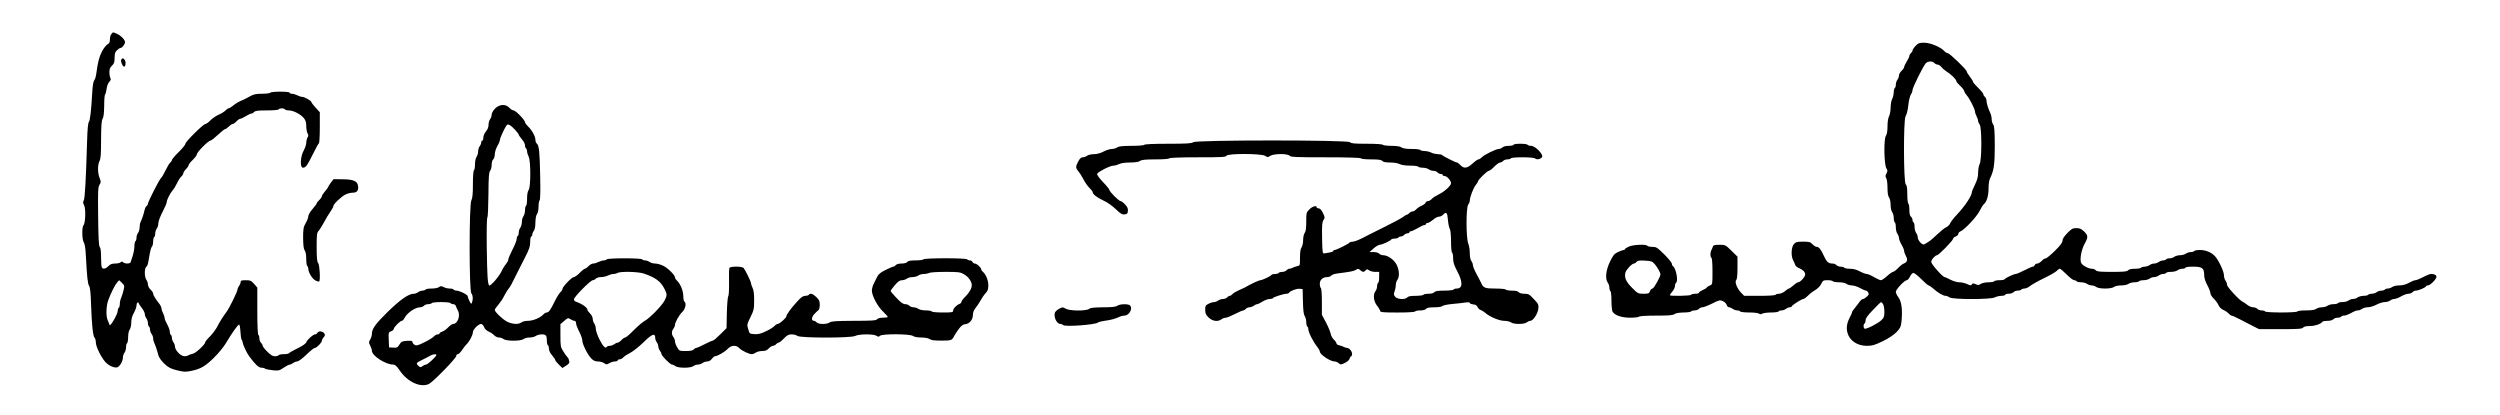 <?xml version="1.0" standalone="no"?>
<!DOCTYPE svg PUBLIC "-//W3C//DTD SVG 20010904//EN"
 "http://www.w3.org/TR/2001/REC-SVG-20010904/DTD/svg10.dtd">
<svg version="1.0" xmlns="http://www.w3.org/2000/svg"
 width="2400pt" height="398pt" viewBox="0 0 2400 398"
 preserveAspectRatio="xMidYMid meet">

<g transform="translate(0,398) scale(0.1,-0.1)"
fill="#000000" stroke="none">
<path d="M1069 3653 c-8 -9 -14 -32 -14 -52 0 -27 -5 -38 -24 -47 -12 -7 -37
-38 -53 -70 -27 -53 -37 -92 -55 -219 -3 -22 -11 -47 -18 -55 -8 -9 -16 -53
-19 -110 -10 -179 -21 -277 -33 -291 -8 -10 -14 -74 -17 -184 -11 -372 -21
-551 -32 -569 -9 -14 -8 -26 4 -48 17 -35 12 -172 -7 -191 -16 -16 -14 -138 3
-163 9 -13 17 -58 20 -125 11 -208 18 -273 31 -293 10 -14 16 -69 19 -176 7
-200 18 -306 34 -322 6 -6 12 -27 12 -45 0 -41 52 -146 93 -190 33 -35 86 -58
114 -49 23 8 53 60 53 94 0 15 7 36 15 46 8 11 15 34 15 52 0 18 4 36 10 39 5
3 10 30 10 59 0 30 6 60 15 72 8 10 15 41 15 67 0 32 8 63 25 93 14 25 25 56
25 69 0 13 4 27 10 30 5 3 10 2 10 -3 0 -5 14 -26 30 -47 17 -21 30 -48 30
-59 0 -12 7 -31 15 -42 8 -10 15 -31 15 -46 0 -15 5 -30 10 -33 6 -3 10 -16
10 -29 0 -12 7 -31 15 -42 8 -10 15 -29 15 -42 0 -12 4 -30 9 -40 12 -24 31
-81 41 -122 6 -22 27 -52 57 -81 40 -38 60 -48 123 -64 64 -16 82 -17 134 -6
92 19 135 44 218 125 44 43 93 103 113 136 60 101 117 182 130 184 6 0 11 -30
13 -69 2 -38 7 -74 13 -79 5 -6 9 -16 9 -24 0 -19 39 -102 64 -135 62 -82 89
-107 117 -107 15 0 30 -4 33 -9 3 -4 34 -11 70 -15 60 -6 67 -5 109 24 25 16
51 30 58 30 8 0 23 7 33 15 11 8 29 15 40 15 10 0 50 29 87 65 37 36 73 65 81
65 18 0 68 51 68 70 0 7 8 22 17 32 13 15 15 23 7 36 -15 23 -55 28 -66 8 -5
-9 -15 -16 -23 -16 -19 0 -75 -49 -85 -76 -6 -14 -36 -35 -84 -58 -41 -20 -78
-41 -81 -46 -3 -6 -26 -10 -50 -10 -24 0 -47 -4 -50 -10 -3 -5 -20 -10 -36
-10 -22 0 -41 12 -74 45 -25 24 -45 51 -45 59 0 7 -7 19 -15 26 -8 7 -15 25
-15 41 0 15 -4 31 -10 34 -6 4 -10 92 -10 230 l0 224 -31 36 c-28 31 -37 35
-80 35 -40 0 -49 -3 -49 -17 0 -10 -7 -27 -15 -37 -8 -11 -15 -27 -15 -35 0
-18 -76 -174 -103 -211 -48 -67 -68 -99 -91 -145 -14 -27 -46 -70 -71 -95 -25
-24 -45 -49 -45 -55 0 -21 -89 -104 -117 -110 -15 -4 -36 -10 -45 -16 -33 -17
-64 -9 -96 24 -18 18 -32 44 -32 57 0 14 -7 34 -15 44 -8 11 -15 30 -15 42 0
13 -4 26 -10 29 -5 3 -10 17 -10 31 0 14 -11 45 -25 70 -14 25 -25 52 -25 62
0 9 -7 30 -15 46 -8 15 -15 36 -15 46 0 10 -10 31 -23 47 -34 42 -57 81 -57
96 0 7 -11 24 -25 37 -14 13 -25 35 -25 49 0 14 -7 35 -15 45 -19 25 -20 110
-1 125 14 11 16 21 34 129 5 29 14 58 20 64 7 7 12 29 12 49 0 21 5 41 10 44
6 3 10 19 10 34 0 15 7 36 15 47 8 10 15 33 15 51 0 18 18 66 40 108 22 42 40
84 40 93 0 22 33 88 58 116 11 12 29 42 41 67 12 26 30 54 41 64 11 10 20 24
20 32 0 8 11 25 25 39 14 14 25 31 25 37 0 7 18 31 40 52 22 21 40 46 40 55 0
19 110 130 129 130 8 0 40 25 72 55 32 30 63 55 69 55 6 0 22 11 36 25 14 14
31 25 38 25 7 0 23 11 36 25 13 14 30 25 37 25 7 0 31 11 53 25 22 14 46 25
54 25 7 0 19 7 26 15 10 12 37 15 121 15 61 0 110 4 114 10 3 6 17 10 30 10
13 0 27 -4 30 -10 3 -5 20 -10 37 -10 43 0 112 -35 143 -72 19 -23 25 -41 25
-79 0 -27 6 -58 12 -69 10 -16 10 -24 0 -40 -6 -11 -12 -34 -12 -50 0 -17 -11
-51 -25 -76 -32 -58 -37 -164 -7 -164 27 0 42 22 97 133 27 54 52 100 57 103
4 3 8 71 8 151 l0 146 -40 43 c-22 24 -40 48 -40 53 0 13 -67 51 -89 51 -10 0
-32 7 -47 15 -16 8 -39 15 -51 15 -13 0 -23 5 -23 10 0 6 -36 10 -89 10 -50 0
-93 -4 -96 -10 -3 -5 -39 -10 -79 -10 -59 0 -81 -5 -117 -25 -24 -14 -51 -27
-59 -31 -44 -18 -68 -31 -100 -56 -19 -16 -40 -28 -46 -28 -6 0 -19 -9 -30
-21 -10 -11 -39 -29 -65 -40 -25 -11 -61 -36 -80 -55 -18 -19 -39 -34 -47 -34
-20 0 -192 -170 -192 -190 0 -8 -29 -45 -65 -80 -36 -35 -65 -70 -65 -76 0 -6
-7 -18 -16 -25 -9 -7 -29 -41 -45 -75 -16 -34 -36 -67 -44 -74 -16 -13 -125
-227 -125 -246 0 -6 -6 -17 -14 -23 -8 -6 -16 -24 -19 -39 -5 -29 -24 -86 -38
-114 -5 -10 -9 -33 -9 -51 0 -18 -7 -42 -15 -53 -8 -10 -15 -31 -15 -46 0 -15
-4 -30 -10 -33 -5 -3 -10 -25 -10 -48 0 -23 -7 -64 -16 -92 -9 -27 -18 -56
-20 -62 -4 -16 -56 -17 -72 -1 -9 9 -15 9 -24 0 -7 -7 -31 -12 -53 -12 -31 0
-47 -6 -65 -25 -27 -28 -55 -32 -64 -9 -3 9 -6 53 -6 98 0 52 -5 87 -12 94
-10 10 -14 86 -16 293 -3 247 -1 283 13 305 15 24 15 29 1 65 -20 50 -20 125
-1 163 12 22 15 68 15 205 1 134 4 182 15 201 10 17 14 57 15 127 0 56 4 104
9 107 4 3 11 26 14 51 3 27 13 55 25 68 15 16 18 27 12 37 -5 8 -10 33 -10 56
0 30 6 46 25 64 20 19 25 33 25 75 0 41 5 56 23 73 13 12 28 22 34 22 16 0 43
35 43 56 0 23 -42 65 -83 82 -35 15 -32 15 -48 -5z m118 -2456 c-5 -23 -16
-56 -23 -74 -8 -17 -14 -45 -14 -61 0 -17 -4 -34 -10 -37 -5 -3 -10 -17 -10
-30 0 -30 -72 -155 -78 -135 -2 8 -11 30 -19 48 -17 39 -14 137 7 192 26 70
64 145 84 168 l20 22 26 -25 c25 -24 26 -29 17 -68z"/>
<path d="M18389 3539 c-16 -17 -29 -37 -29 -44 0 -7 -7 -18 -15 -25 -8 -7 -15
-19 -15 -26 0 -8 -11 -32 -25 -54 -14 -22 -25 -46 -25 -53 0 -7 -11 -24 -25
-37 -14 -13 -25 -33 -25 -45 0 -12 -7 -30 -15 -41 -8 -10 -15 -31 -15 -46 0
-15 -4 -30 -10 -33 -5 -3 -10 -23 -10 -43 -1 -20 -7 -48 -15 -62 -8 -14 -14
-50 -15 -81 0 -31 -7 -70 -15 -85 -9 -18 -15 -56 -15 -97 0 -45 -5 -76 -16
-92 -21 -33 -17 -278 6 -312 12 -19 12 -25 0 -48 -11 -21 -12 -30 -2 -45 7
-11 12 -53 12 -93 0 -49 5 -80 15 -93 8 -11 15 -41 15 -70 0 -28 6 -59 15 -70
8 -10 15 -36 15 -56 0 -20 5 -40 10 -43 6 -3 10 -25 10 -48 0 -23 7 -51 15
-61 8 -11 15 -29 15 -40 0 -12 11 -41 25 -65 14 -23 25 -51 25 -61 0 -10 8
-31 17 -48 19 -34 13 -59 -19 -71 -13 -5 -39 -25 -57 -45 -19 -20 -41 -36 -48
-36 -7 0 -33 -18 -57 -40 -24 -22 -50 -40 -59 -40 -9 0 -39 14 -67 30 -28 17
-59 30 -70 30 -10 0 -40 11 -66 25 -31 17 -63 25 -95 25 -26 0 -51 5 -54 10
-3 6 -19 10 -34 10 -16 0 -34 7 -41 15 -7 8 -23 15 -37 15 -40 0 -57 15 -83
72 -29 65 -48 88 -70 88 -9 0 -27 11 -40 25 -20 22 -32 25 -90 25 -57 0 -70
-3 -88 -23 -26 -28 -30 -113 -8 -155 8 -15 17 -35 20 -45 3 -9 18 -23 33 -29
42 -18 63 -39 63 -63 0 -22 -47 -75 -68 -75 -6 0 -27 -13 -45 -30 -19 -16 -39
-30 -43 -30 -5 0 -22 -11 -38 -25 -16 -14 -42 -25 -57 -25 -15 0 -31 -4 -34
-10 -4 -6 -66 -10 -154 -10 l-147 0 -31 32 c-39 42 -62 103 -45 120 8 8 12 49
12 118 l0 106 -58 57 c-57 56 -59 57 -115 57 -46 0 -59 -3 -63 -17 -3 -10 -10
-26 -15 -35 -12 -23 -12 -65 1 -73 6 -4 10 -59 10 -131 0 -122 0 -125 -24
-134 -13 -5 -27 -14 -31 -20 -4 -7 -23 -18 -41 -26 -19 -8 -34 -19 -34 -24 0
-6 -15 -10 -34 -10 -19 0 -38 -4 -41 -10 -7 -11 -205 -14 -205 -4 0 3 11 19
25 36 14 16 25 40 25 53 0 13 5 27 10 30 24 15 0 141 -30 160 -5 3 -10 14 -10
23 0 10 -33 50 -73 90 -67 66 -76 72 -114 72 -23 0 -45 5 -48 10 -10 17 -134
12 -177 -7 -21 -9 -38 -20 -38 -25 0 -4 -6 -8 -13 -8 -7 0 -32 -9 -55 -20 -35
-17 -47 -31 -77 -94 -39 -81 -47 -164 -20 -200 8 -11 15 -32 15 -47 0 -15 5
-31 10 -34 6 -3 10 -44 10 -91 0 -47 5 -94 10 -105 20 -36 87 -59 171 -59 43
0 81 5 84 10 4 6 69 10 164 10 123 0 161 3 177 15 12 9 43 14 86 15 37 0 70 5
73 10 3 6 19 10 34 10 16 0 34 7 41 15 7 8 22 15 33 15 12 0 54 16 94 36 67
34 74 35 103 23 17 -8 33 -24 36 -36 4 -13 14 -23 23 -23 9 0 25 -7 35 -15 11
-8 30 -15 42 -15 13 0 26 -4 29 -10 3 -5 43 -10 89 -10 46 0 87 -5 93 -11 8
-8 17 -8 31 0 11 6 50 11 86 11 36 0 68 5 71 10 3 6 16 10 29 10 12 0 31 7 42
15 10 8 27 15 37 15 9 0 17 3 17 8 0 10 96 72 113 72 7 0 26 14 42 30 16 17
48 42 71 55 24 14 48 39 58 60 16 32 20 35 61 35 24 0 47 -4 50 -10 3 -5 30
-10 59 -10 30 0 60 -6 72 -15 10 -8 34 -15 52 -15 18 0 53 -11 78 -25 25 -14
51 -25 58 -25 11 0 26 -20 26 -34 0 -11 -40 -46 -53 -46 -9 0 -24 -12 -34 -26
-10 -14 -30 -41 -45 -59 -16 -18 -28 -37 -28 -42 0 -6 -11 -31 -25 -57 -71
-133 14 -266 168 -266 51 0 74 7 151 44 57 28 107 61 133 88 35 37 42 51 47
98 12 112 2 195 -30 237 -13 17 -24 41 -24 52 0 22 84 111 105 111 8 0 22 16
31 35 9 19 24 35 33 35 9 0 43 -27 76 -60 33 -33 64 -60 70 -60 6 0 26 -14 45
-31 42 -38 94 -69 118 -69 10 0 27 -7 38 -15 27 -21 397 -21 434 0 14 8 42 14
63 15 20 0 37 5 37 10 0 6 15 10 34 10 18 0 39 7 46 15 7 8 25 15 41 15 15 0
31 5 34 10 3 6 17 10 30 10 13 0 36 10 52 23 15 13 75 47 133 75 58 28 114 60
124 71 11 12 24 21 30 21 7 0 36 -25 66 -55 30 -30 62 -55 72 -55 9 0 20 -4
23 -10 3 -5 23 -10 44 -10 20 0 46 -7 57 -15 10 -8 30 -15 44 -15 14 0 34 -7
44 -15 27 -20 144 -20 170 0 11 9 42 15 70 15 29 0 59 7 70 15 11 8 37 15 57
15 21 0 41 5 44 10 3 5 23 10 44 10 20 0 46 7 57 15 10 8 30 15 44 15 14 0 34
7 44 15 11 8 30 15 42 15 13 0 26 5 29 10 3 6 25 10 48 10 23 0 51 7 61 15 11
8 32 15 48 15 15 0 28 5 28 10 0 6 31 10 73 10 88 0 107 -14 107 -78 0 -28 10
-62 30 -99 17 -31 30 -66 30 -78 0 -11 14 -34 31 -51 17 -16 38 -44 46 -62 9
-21 26 -38 46 -47 18 -7 41 -23 51 -34 11 -12 24 -21 30 -21 6 0 40 -15 76
-34 36 -19 93 -48 126 -65 l61 -31 206 0 c170 0 207 3 217 15 8 10 30 15 65
15 49 0 107 20 120 41 4 5 26 9 49 9 27 0 48 6 56 15 7 8 25 15 41 15 15 0 31
5 34 10 3 6 15 10 27 10 11 0 34 7 51 16 59 31 67 34 85 34 10 0 27 7 38 15
10 8 35 15 55 15 20 0 57 11 83 25 26 14 62 25 80 25 18 0 41 7 52 15 10 8 29
15 40 15 12 0 42 11 65 25 24 14 56 25 70 25 15 0 32 7 39 15 7 8 22 15 33 15
25 0 97 31 97 42 0 4 8 8 18 8 22 0 82 60 82 82 0 17 -20 28 -51 28 -11 0 -45
-13 -76 -30 -31 -16 -64 -30 -74 -30 -10 0 -38 -11 -63 -25 -30 -17 -61 -25
-93 -25 -26 0 -57 -7 -67 -15 -11 -8 -30 -15 -42 -15 -13 0 -26 -4 -29 -10 -3
-5 -18 -10 -33 -10 -15 0 -36 -7 -46 -15 -11 -8 -32 -15 -47 -15 -15 0 -31 -5
-34 -10 -3 -5 -23 -10 -44 -10 -20 0 -46 -7 -57 -15 -10 -8 -30 -15 -44 -15
-14 0 -34 -7 -44 -15 -11 -8 -37 -15 -57 -15 -21 0 -41 -4 -44 -10 -3 -5 -23
-10 -44 -10 -20 0 -46 -7 -57 -15 -10 -8 -35 -15 -54 -15 -19 0 -44 -7 -54
-15 -14 -10 -45 -15 -97 -15 -43 0 -81 -4 -84 -10 -8 -13 -302 -13 -310 0 -3
6 -19 10 -34 10 -16 0 -34 7 -41 15 -7 8 -25 15 -40 15 -16 0 -41 11 -57 24
-15 12 -34 25 -40 27 -28 9 -153 143 -153 164 0 12 -7 30 -15 41 -8 10 -15 34
-15 52 0 35 -50 142 -84 180 -33 38 -90 62 -145 62 -27 0 -53 -4 -56 -10 -3
-5 -19 -10 -34 -10 -15 0 -36 -7 -47 -15 -10 -8 -35 -15 -55 -15 -19 0 -44 -7
-55 -15 -10 -8 -31 -15 -46 -15 -15 0 -30 -4 -33 -10 -3 -5 -16 -10 -29 -10
-12 0 -31 -7 -42 -15 -10 -8 -30 -15 -44 -15 -14 0 -34 -7 -44 -15 -11 -8 -32
-15 -47 -15 -15 0 -31 -4 -34 -10 -3 -5 -30 -10 -59 -10 -35 0 -58 -5 -66 -15
-10 -12 -40 -15 -155 -15 -115 0 -145 3 -155 15 -7 8 -23 15 -37 15 -36 0
-100 36 -106 61 -11 40 6 124 34 176 37 66 36 82 -4 121 -26 25 -41 32 -73 32
-36 0 -47 -6 -87 -47 -31 -32 -47 -56 -47 -73 0 -18 -20 -46 -73 -98 -40 -39
-79 -72 -88 -72 -9 0 -26 -11 -39 -25 -13 -14 -32 -25 -42 -25 -10 0 -21 -7
-24 -15 -4 -8 -12 -15 -19 -15 -8 0 -44 -16 -81 -35 -37 -19 -74 -35 -82 -35
-19 0 -100 -38 -108 -51 -3 -5 -25 -9 -49 -9 -24 0 -47 -4 -50 -10 -3 -5 -29
-10 -56 -10 -28 0 -60 -7 -73 -15 -19 -13 -28 -14 -50 -3 -23 10 -29 9 -36 -2
-7 -12 -14 -12 -45 3 -20 9 -53 17 -75 17 -22 0 -59 11 -86 25 -26 14 -51 25
-55 25 -19 0 -129 124 -129 145 0 22 38 65 56 65 15 0 154 142 154 158 0 7 11
17 25 22 14 5 25 17 25 25 0 9 9 19 19 23 38 14 156 139 184 195 15 30 34 61
43 68 27 22 44 80 44 149 0 39 6 80 14 97 37 73 46 133 46 317 -1 143 -4 185
-15 200 -8 11 -15 34 -15 52 0 18 -6 45 -14 61 -19 38 -36 95 -36 120 0 11 -7
26 -15 33 -8 7 -15 18 -15 26 0 7 -22 34 -50 61 -27 26 -50 53 -50 59 0 6 -13
28 -30 49 -16 21 -30 43 -30 50 0 17 -165 175 -182 175 -8 0 -23 9 -33 20 -35
39 -134 80 -193 80 -48 0 -57 -4 -83 -31z m181 -164 c7 -8 21 -15 30 -15 10 0
27 -10 37 -23 10 -13 32 -32 48 -42 44 -27 95 -77 95 -92 0 -8 16 -27 35 -44
19 -17 37 -40 41 -52 3 -12 15 -32 26 -44 25 -26 78 -132 78 -154 0 -9 7 -30
15 -45 8 -16 15 -36 15 -45 0 -8 7 -24 15 -35 21 -28 21 -337 0 -378 -8 -15
-15 -53 -15 -83 0 -40 -8 -70 -30 -115 -16 -33 -30 -65 -30 -72 0 -35 -66
-134 -143 -216 -29 -30 -58 -67 -65 -83 -6 -15 -24 -33 -39 -39 -16 -7 -55
-39 -89 -71 -55 -53 -79 -71 -123 -93 -18 -9 -61 39 -61 69 0 12 -7 31 -15 41
-8 11 -15 37 -15 57 0 21 -4 41 -10 44 -5 3 -10 14 -10 24 0 10 -7 24 -15 31
-10 8 -15 31 -15 66 0 29 -4 56 -10 59 -5 3 -10 44 -10 89 0 62 -4 87 -15 96
-21 18 -23 625 -1 655 7 11 16 39 20 63 3 23 9 61 12 85 4 23 13 51 20 62 8
11 14 29 14 40 0 23 102 229 127 257 20 22 66 24 83 3z m-2685 -1930 c27 -32
55 -81 55 -99 0 -23 -63 -136 -76 -136 -8 0 -19 -11 -24 -25 -8 -22 -15 -25
-63 -25 -51 0 -54 2 -110 58 -58 58 -75 98 -63 145 6 27 63 87 82 87 6 0 18 7
25 16 10 13 28 15 81 12 59 -3 70 -7 93 -33z m2191 -382 c7 -10 14 -43 14 -74
0 -48 -4 -59 -28 -82 -34 -33 -148 -91 -162 -82 -13 8 -13 42 0 50 6 3 10 18
10 32 0 18 21 47 72 99 39 41 73 74 76 74 3 0 11 -8 18 -17z"/>
<path d="M1163 3404 c-6 -16 15 -64 28 -64 14 0 20 39 9 60 -13 24 -28 26 -37
4z"/>
<path d="M4752 2937 c-18 -18 -32 -44 -32 -57 0 -14 -7 -34 -15 -44 -8 -11
-15 -35 -15 -54 0 -22 -9 -45 -25 -64 -14 -17 -25 -42 -25 -59 0 -16 -4 -29
-10 -29 -5 0 -10 -8 -10 -17 0 -10 -7 -27 -15 -37 -8 -11 -15 -34 -15 -51 0
-17 -7 -40 -15 -51 -8 -11 -15 -41 -15 -71 0 -28 -4 -55 -10 -58 -6 -4 -10
-59 -10 -133 0 -93 -4 -135 -15 -156 -22 -42 -22 -862 0 -892 16 -21 18 -57 6
-88 -7 -18 -9 -16 -24 14 -9 18 -17 39 -17 46 0 15 -78 54 -108 54 -11 0 -24
5 -27 10 -3 6 -21 10 -38 10 -18 0 -44 6 -58 14 -22 11 -29 11 -44 0 -10 -8
-42 -14 -71 -14 -29 0 -56 -4 -59 -10 -3 -5 -16 -10 -29 -10 -12 0 -31 -7 -42
-15 -10 -8 -29 -15 -41 -15 -51 0 -130 -56 -251 -174 -120 -118 -152 -163
-152 -213 0 -14 -7 -37 -16 -52 -15 -25 -15 -30 0 -59 9 -17 16 -39 16 -49 0
-48 131 -133 205 -133 18 0 34 -14 64 -59 75 -110 204 -167 282 -125 44 25
259 246 259 267 0 10 7 17 15 17 8 0 25 17 39 37 13 21 33 46 44 57 27 24 62
90 62 118 0 25 53 78 78 78 10 0 22 -12 29 -29 7 -19 23 -35 44 -44 19 -8 43
-24 53 -36 11 -11 31 -21 45 -21 14 0 35 -7 45 -15 27 -21 165 -21 192 0 10 8
37 15 59 15 22 0 49 7 59 15 11 8 36 15 57 15 41 0 49 -11 49 -65 0 -19 5 -37
10 -40 6 -3 10 -19 10 -34 0 -17 12 -42 30 -62 16 -19 30 -39 30 -45 0 -5 15
-25 34 -43 l35 -34 36 23 c23 14 34 28 31 37 -3 8 -6 18 -6 23 0 5 -6 15 -13
22 -8 7 -26 32 -40 56 -25 38 -27 50 -27 151 l0 109 36 31 c34 30 37 31 60 17
13 -9 30 -16 39 -16 9 0 15 -9 15 -23 0 -12 14 -49 30 -80 17 -32 30 -70 30
-85 0 -35 50 -136 86 -173 21 -21 37 -29 64 -29 19 0 46 -7 59 -16 22 -16 25
-16 51 0 16 9 40 16 54 16 14 0 26 5 26 10 0 6 8 10 18 10 11 0 27 9 37 20 10
11 39 30 64 42 25 12 83 58 128 101 83 82 113 93 113 44 0 -13 7 -32 15 -43 8
-10 15 -28 15 -40 0 -11 7 -29 15 -40 8 -10 15 -25 15 -32 0 -17 84 -102 101
-102 8 0 23 -7 33 -15 27 -20 145 -20 172 0 10 8 30 15 44 15 14 0 34 7 44 15
11 8 31 15 46 15 15 0 33 10 44 25 10 14 24 25 29 25 23 0 95 41 122 70 35 37
82 40 111 9 21 -24 94 -59 122 -59 10 0 27 7 38 15 10 8 37 15 60 15 30 0 47
6 64 25 13 14 31 25 41 25 9 0 22 7 29 15 7 8 18 15 24 15 7 0 30 18 51 40 31
32 46 40 75 40 20 0 45 -7 56 -15 28 -21 517 -21 554 0 34 19 179 20 205 1 16
-11 21 -11 33 0 20 21 289 19 316 -1 12 -9 43 -15 80 -15 38 -1 68 -6 80 -15
14 -11 46 -15 110 -15 99 0 105 3 124 40 6 14 27 45 45 70 26 34 41 46 65 48
40 4 72 43 72 89 0 22 9 46 23 63 12 15 31 42 42 61 11 18 25 41 31 51 6 10
21 29 33 42 37 39 18 153 -33 196 -9 7 -16 18 -16 24 0 17 -43 56 -62 56 -9 0
-18 7 -22 15 -3 8 -14 15 -25 15 -11 0 -23 5 -26 10 -8 14 -412 14 -420 0 -3
-5 -37 -10 -74 -10 -49 0 -72 -4 -81 -15 -7 -9 -29 -15 -55 -15 -26 0 -48 -6
-55 -15 -7 -8 -17 -15 -24 -15 -6 0 -39 -14 -75 -32 -45 -22 -68 -41 -78 -62
-8 -17 -23 -47 -33 -66 -11 -19 -19 -50 -20 -69 0 -50 55 -154 110 -205 26
-25 45 -47 42 -50 -3 -3 -24 -6 -47 -6 -26 0 -48 -6 -55 -15 -10 -12 -48 -15
-224 -15 -170 -1 -215 -4 -230 -15 -26 -20 -110 -20 -126 0 -7 8 -18 15 -25
15 -27 0 -26 33 2 64 15 17 34 34 41 39 6 4 12 27 12 51 0 35 -6 48 -33 74
-33 32 -61 41 -72 22 -3 -5 -19 -10 -34 -10 -21 0 -40 -13 -77 -54 -61 -67
-104 -125 -104 -142 0 -15 -66 -74 -84 -74 -7 0 -21 -9 -31 -20 -10 -11 -46
-34 -81 -50 -49 -24 -74 -30 -111 -28 -47 3 -47 4 -60 48 -13 43 -12 47 22
116 32 65 35 78 35 161 0 61 -5 100 -15 119 -8 16 -15 36 -15 44 0 16 -53 124
-71 147 -15 17 -125 18 -136 1 -4 -7 -6 -68 -4 -136 1 -72 -2 -128 -7 -135 -6
-7 -12 -79 -14 -160 l-3 -147 -60 -60 c-33 -33 -65 -60 -72 -60 -6 0 -42 -16
-79 -35 -37 -19 -72 -35 -79 -35 -7 0 -18 -7 -25 -15 -9 -10 -32 -15 -75 -15
-62 0 -64 1 -84 36 -12 19 -21 45 -21 57 0 12 -7 31 -15 41 -19 25 -19 55 0
80 8 11 15 27 15 35 0 26 39 96 70 126 31 29 42 86 20 100 -5 3 -10 27 -10 52
0 50 -28 119 -60 148 -11 10 -20 24 -20 32 0 22 -69 91 -114 112 -23 12 -58
21 -77 21 -19 0 -43 7 -53 15 -11 8 -30 15 -42 15 -13 0 -26 5 -29 10 -4 6
-72 10 -170 10 -98 0 -166 -4 -170 -10 -3 -5 -16 -10 -28 -10 -12 0 -35 -7
-51 -15 -15 -8 -38 -15 -50 -15 -13 0 -33 -11 -46 -25 -13 -14 -29 -25 -35
-25 -6 0 -29 -18 -50 -40 -21 -22 -47 -40 -56 -40 -19 0 -109 -93 -109 -113 0
-8 -9 -22 -20 -32 -11 -10 -36 -50 -55 -89 -41 -84 -57 -106 -77 -106 -8 0
-23 -9 -33 -20 -28 -31 -98 -60 -146 -60 -24 0 -53 -7 -63 -15 -29 -22 -89
-18 -138 7 -44 23 -118 94 -118 113 0 6 15 28 34 49 18 21 44 59 56 85 13 25
31 55 40 66 19 22 33 48 80 145 18 36 54 108 81 160 40 78 49 105 49 148 0 28
5 52 10 52 6 0 10 8 10 18 0 9 7 26 15 36 9 12 15 43 15 80 1 38 6 68 15 80 9
12 15 41 15 71 0 28 5 56 10 61 7 7 9 84 6 225 -4 237 -11 302 -32 320 -8 6
-14 22 -14 36 0 33 -32 92 -69 127 -17 17 -31 36 -31 43 0 20 -90 113 -110
113 -9 0 -27 11 -40 25 -36 39 -96 35 -138 -8z m191 -201 c20 -22 37 -44 37
-49 0 -5 14 -25 30 -44 17 -18 30 -45 30 -58 0 -13 5 -27 10 -30 6 -3 10 -16
10 -28 0 -12 7 -35 15 -51 21 -40 21 -292 0 -320 -10 -13 -15 -43 -15 -82 0
-35 -4 -66 -10 -69 -5 -3 -10 -23 -10 -44 0 -20 -7 -46 -15 -57 -8 -10 -15
-35 -15 -55 0 -19 -7 -44 -15 -55 -8 -10 -15 -31 -15 -46 0 -15 -4 -30 -10
-33 -5 -3 -10 -17 -10 -30 0 -13 -18 -59 -40 -101 -22 -43 -40 -85 -40 -95 0
-10 -11 -30 -24 -46 -13 -15 -32 -46 -42 -69 -24 -51 -110 -148 -119 -134 -14
23 -18 94 -22 364 -2 161 0 283 6 290 5 6 9 105 10 221 1 168 5 212 16 225 8
9 15 35 15 57 0 24 6 46 15 53 8 7 15 29 15 49 0 20 11 55 25 80 14 23 25 51
25 61 0 15 39 101 63 137 11 18 37 4 80 -41z m1237 -1382 c114 -39 162 -74
200 -149 25 -49 25 -61 0 -110 -25 -49 -143 -170 -190 -195 -19 -10 -66 -50
-105 -89 -38 -39 -75 -71 -83 -71 -7 0 -23 -11 -36 -25 -13 -14 -30 -25 -37
-25 -8 0 -23 -7 -33 -15 -11 -8 -30 -15 -42 -15 -13 0 -25 -4 -29 -10 -12 -20
-36 4 -70 71 -19 38 -35 84 -35 102 0 17 -7 41 -15 51 -8 11 -15 32 -15 46 0
15 -11 36 -25 50 -14 13 -25 29 -25 35 0 22 -55 60 -112 79 -10 3 -18 13 -18
23 0 22 159 183 181 183 9 0 22 7 29 15 7 8 29 15 50 15 21 0 51 7 66 15 16 8
40 15 54 15 14 0 32 5 40 10 24 16 199 12 250 -6z m3074 -7 c42 -23 74 -68 75
-103 1 -31 -23 -74 -64 -114 -19 -18 -35 -40 -35 -47 0 -8 -8 -16 -17 -20 -29
-10 -63 -45 -63 -65 0 -16 -10 -18 -99 -18 -56 0 -103 4 -106 10 -3 6 -30 10
-58 10 -30 0 -60 7 -71 15 -11 8 -32 15 -47 15 -14 0 -32 7 -39 15 -7 8 -25
15 -40 15 -20 0 -41 15 -83 59 -32 33 -57 63 -57 68 0 4 18 29 41 56 30 35 48
47 68 47 15 0 36 7 47 15 10 8 35 15 55 15 19 0 44 7 55 15 10 8 35 15 54 15
19 0 42 5 50 10 8 5 78 10 155 10 126 0 144 -2 179 -23z m-4929 -277 c3 -5 15
-10 26 -10 11 0 22 -8 25 -17 3 -10 12 -31 21 -46 25 -48 -4 -127 -47 -127 -9
0 -31 -15 -49 -34 -18 -19 -44 -37 -57 -40 -13 -4 -24 -11 -24 -16 0 -6 -8
-10 -18 -10 -11 0 -27 -9 -37 -20 -11 -12 -51 -37 -91 -56 -60 -30 -75 -34
-93 -25 -11 7 -21 19 -21 27 0 12 -11 14 -52 12 -47 -3 -55 -6 -73 -35 -18
-29 -24 -33 -60 -30 l-40 2 -3 73 c-3 69 -2 73 23 82 14 5 25 15 25 22 0 16
61 78 77 78 7 0 19 12 27 28 25 49 103 102 149 102 13 0 30 7 37 15 7 8 25 15
41 15 15 0 31 5 34 10 3 6 44 10 90 10 46 0 87 -4 90 -10z m-135 -497 c0 -14
-84 -93 -100 -93 -8 0 -24 -7 -34 -15 -17 -13 -22 -13 -38 2 -26 23 -23 30 25
53 23 11 49 24 57 29 8 4 24 13 35 19 23 12 55 15 55 5z"/>
<path d="M11456 2615 c-16 -12 -62 -15 -242 -15 -138 0 -225 -4 -229 -10 -4
-6 -56 -10 -123 -10 -87 -1 -122 -4 -136 -15 -11 -8 -34 -15 -52 -15 -18 0
-54 -11 -80 -25 -30 -16 -64 -25 -93 -25 -25 0 -55 -7 -65 -15 -11 -8 -30 -15
-42 -15 -16 0 -28 -12 -43 -40 -27 -51 -26 -62 3 -97 13 -15 35 -50 49 -78 14
-27 39 -63 56 -79 17 -17 31 -35 31 -41 0 -20 42 -52 105 -81 34 -15 84 -51
116 -81 46 -45 62 -54 85 -51 24 2 30 8 32 34 2 22 -5 38 -28 62 -16 18 -36
32 -43 32 -16 0 -107 91 -107 107 0 6 -27 40 -60 74 -34 35 -59 70 -58 78 4
19 123 81 157 81 14 0 39 7 55 15 18 9 57 15 105 15 51 1 82 5 95 15 15 11 51
15 147 15 75 0 130 4 134 10 4 6 106 10 275 10 229 0 269 2 274 15 8 23 336
22 371 -1 23 -15 27 -15 50 0 33 22 167 23 185 1 11 -13 62 -15 346 -15 211 0
335 -4 339 -10 3 -6 48 -10 99 -10 71 0 97 -4 106 -15 9 -10 32 -15 75 -15 36
0 75 -6 91 -15 18 -9 57 -15 101 -15 39 0 75 -4 78 -10 3 -5 23 -10 44 -10 20
0 46 -7 57 -15 10 -8 31 -15 45 -15 15 0 32 -7 39 -15 7 -8 21 -15 31 -15 11
0 19 -4 19 -10 0 -5 9 -10 19 -10 22 0 61 -44 61 -69 0 -24 -67 -84 -120 -108
-25 -12 -54 -30 -64 -42 -11 -12 -27 -21 -36 -21 -10 0 -21 -7 -24 -15 -3 -9
-20 -22 -39 -30 -18 -7 -41 -23 -51 -34 -11 -12 -27 -21 -36 -21 -10 0 -23 -7
-30 -15 -7 -8 -17 -15 -22 -15 -5 0 -24 -11 -41 -24 -18 -13 -97 -56 -177 -95
-80 -40 -152 -76 -160 -80 -76 -41 -124 -61 -144 -61 -14 0 -27 -4 -31 -9 -7
-12 -127 -71 -143 -71 -7 0 -12 -4 -12 -9 0 -5 -15 -11 -32 -14 -18 -3 -42 -7
-53 -9 -19 -3 -20 3 -23 146 -2 122 0 153 13 173 15 22 15 27 -5 69 -15 29
-28 44 -41 44 -10 0 -19 5 -19 10 0 21 -42 9 -70 -20 -29 -29 -30 -35 -30
-118 0 -62 -4 -94 -15 -108 -8 -10 -15 -41 -15 -69 0 -28 -7 -59 -15 -69 -10
-14 -15 -45 -15 -98 0 -77 0 -78 -27 -83 -16 -4 -36 -10 -45 -16 -10 -5 -24
-9 -32 -9 -7 0 -19 -7 -26 -15 -7 -8 -25 -15 -41 -15 -15 0 -31 -4 -34 -10 -3
-5 -19 -10 -35 -10 -16 0 -31 -4 -34 -9 -8 -13 -89 -51 -108 -51 -12 0 -96
-39 -148 -70 -8 -4 -36 -17 -61 -28 -25 -11 -51 -27 -58 -36 -8 -9 -19 -16
-26 -16 -7 0 -18 -7 -25 -15 -7 -8 -25 -15 -39 -15 -15 0 -36 -7 -47 -15 -10
-8 -28 -15 -40 -15 -11 0 -35 -7 -52 -16 -28 -14 -32 -20 -32 -58 0 -34 6 -48
33 -74 37 -36 89 -43 123 -17 10 8 28 15 40 15 12 0 51 16 88 35 37 19 73 35
81 35 7 0 18 7 25 15 7 8 22 15 34 15 12 0 31 7 42 15 10 8 25 15 32 15 7 0
30 11 52 25 22 14 53 25 70 25 16 0 30 4 30 8 0 9 102 42 130 42 10 0 22 4 25
10 11 18 73 41 102 38 l28 -3 3 -119 c2 -84 7 -125 17 -140 8 -11 15 -37 15
-58 0 -20 5 -40 10 -43 6 -3 10 -14 10 -24 0 -31 45 -120 88 -174 12 -16 22
-34 22 -41 0 -29 100 -96 143 -96 11 0 29 -7 39 -17 17 -15 21 -15 58 3 24 11
43 28 46 42 4 12 10 22 15 22 5 0 9 11 9 23 0 25 -28 57 -48 57 -7 0 -20 4
-30 9 -9 6 -29 12 -44 16 -16 3 -28 11 -28 18 0 8 -11 24 -25 37 -14 13 -28
39 -31 58 -4 19 -24 67 -45 107 l-39 73 0 125 c0 73 -4 128 -10 132 -5 3 -10
21 -10 40 0 39 28 65 71 65 15 0 32 6 38 14 7 8 31 17 54 20 138 18 164 23
184 36 19 12 24 12 41 -3 23 -21 36 -21 52 -2 11 13 15 13 33 0 12 -8 38 -15
59 -15 l38 0 0 -49 c0 -28 -4 -53 -10 -56 -5 -3 -10 -18 -10 -33 0 -15 -7 -36
-15 -46 -26 -34 -19 -98 15 -141 17 -21 30 -44 30 -51 0 -11 32 -14 164 -14
99 0 167 4 171 10 3 6 26 10 49 10 27 0 48 6 56 15 9 11 32 15 79 15 40 0 72
5 79 13 7 6 50 15 95 19 45 4 101 10 125 14 26 4 42 2 42 -4 0 -6 15 -12 33
-14 22 -2 35 -10 42 -26 5 -12 19 -25 30 -28 11 -4 30 -15 42 -26 41 -38 136
-78 184 -78 25 0 54 -7 65 -15 25 -19 124 -20 150 0 10 8 26 15 35 15 27 0 71
68 77 115 4 41 1 47 -43 94 -43 46 -52 51 -90 51 -26 0 -48 6 -55 15 -8 10
-31 15 -66 15 -29 0 -56 5 -59 10 -3 6 -48 10 -100 10 -99 0 -115 6 -136 54
-5 12 -25 50 -44 85 -19 35 -35 73 -35 85 0 12 -7 30 -15 40 -9 12 -15 42 -15
77 0 31 -7 73 -15 92 -21 52 -22 344 0 373 8 10 15 28 15 39 1 34 34 120 58
150 12 15 22 32 22 36 0 14 88 99 102 99 8 0 32 18 53 40 21 22 47 40 56 40 9
0 22 7 29 15 7 8 25 15 41 15 15 0 31 5 34 10 9 14 218 13 232 -1 15 -15 54
-7 67 13 15 25 -66 108 -105 108 -16 0 -31 5 -34 10 -3 6 -35 10 -71 10 -36 0
-64 -4 -64 -10 0 -5 -21 -10 -46 -10 -27 0 -51 -6 -60 -15 -9 -8 -25 -15 -36
-15 -27 0 -142 -57 -164 -81 -9 -10 -23 -19 -31 -19 -7 0 -33 -18 -57 -40 -51
-47 -82 -51 -116 -15 -13 14 -28 25 -33 25 -14 0 -137 62 -143 72 -3 4 -22 8
-42 8 -20 1 -48 7 -62 15 -14 8 -42 14 -62 15 -20 0 -40 5 -43 10 -3 6 -41 10
-84 10 -52 0 -83 5 -97 15 -13 10 -44 14 -96 15 -42 0 -80 5 -83 10 -4 6 -66
10 -154 10 -120 0 -151 3 -161 15 -19 22 -1475 22 -1504 0z m2444 -746 c3 -35
11 -74 18 -86 7 -13 12 -61 12 -122 0 -56 4 -103 10 -106 6 -3 10 -28 10 -55
0 -38 9 -66 40 -125 55 -104 53 -165 -6 -165 -13 0 -26 -4 -29 -10 -3 -5 -44
-10 -89 -10 -62 0 -87 -4 -96 -15 -8 -9 -29 -15 -56 -15 -23 0 -46 -4 -49 -10
-3 -5 -37 -10 -74 -10 -49 0 -72 -4 -81 -15 -19 -23 -93 -20 -115 5 -16 18
-17 25 -7 54 7 18 12 46 12 62 0 16 7 38 15 48 22 29 18 96 -8 146 -25 48 -84
89 -128 90 -15 0 -32 7 -39 15 -7 9 -29 15 -53 15 l-40 0 39 35 c21 19 48 34
58 35 23 0 103 37 112 51 3 5 18 9 34 9 16 0 32 5 35 10 3 6 14 10 24 10 10 0
24 7 31 15 7 8 21 15 31 15 11 0 19 5 19 10 0 6 7 10 15 10 8 0 37 14 65 30
28 17 57 30 65 30 8 0 15 5 15 10 0 6 7 10 16 10 9 0 32 14 51 30 18 17 44 30
57 30 13 0 31 9 41 20 29 32 40 19 45 -51z"/>
<path d="M3176 2226 c-14 -19 -26 -38 -26 -42 0 -3 -13 -22 -30 -41 -16 -18
-30 -40 -30 -47 0 -7 -11 -23 -25 -36 -14 -13 -25 -28 -25 -33 0 -5 -18 -29
-40 -54 -22 -25 -40 -56 -40 -68 0 -13 -11 -43 -25 -66 -22 -39 -25 -56 -25
-144 1 -72 5 -105 15 -119 10 -13 15 -43 15 -82 0 -35 5 -66 10 -69 6 -3 10
-15 10 -26 0 -34 38 -97 69 -112 16 -8 32 -12 35 -9 13 12 5 157 -9 176 -12
15 -15 52 -15 155 0 119 2 137 19 155 11 12 33 48 51 81 17 33 44 78 60 100
16 22 29 47 30 55 0 21 76 93 119 114 19 9 49 16 66 16 41 0 57 19 53 61 -5
50 -43 67 -149 68 l-87 1 -26 -34z"/>
<path d="M10726 1045 c-15 -11 -50 -15 -135 -15 -86 -1 -121 -4 -135 -15 -29
-22 -188 -21 -226 2 -27 16 -31 16 -64 -2 -19 -10 -37 -28 -40 -39 -11 -44 20
-106 54 -106 9 0 21 -5 27 -11 18 -18 306 3 332 24 7 6 39 14 70 18 52 6 103
20 143 40 10 5 28 9 41 9 47 0 85 68 55 98 -17 17 -99 14 -122 -3z"/>
</g>
</svg>
